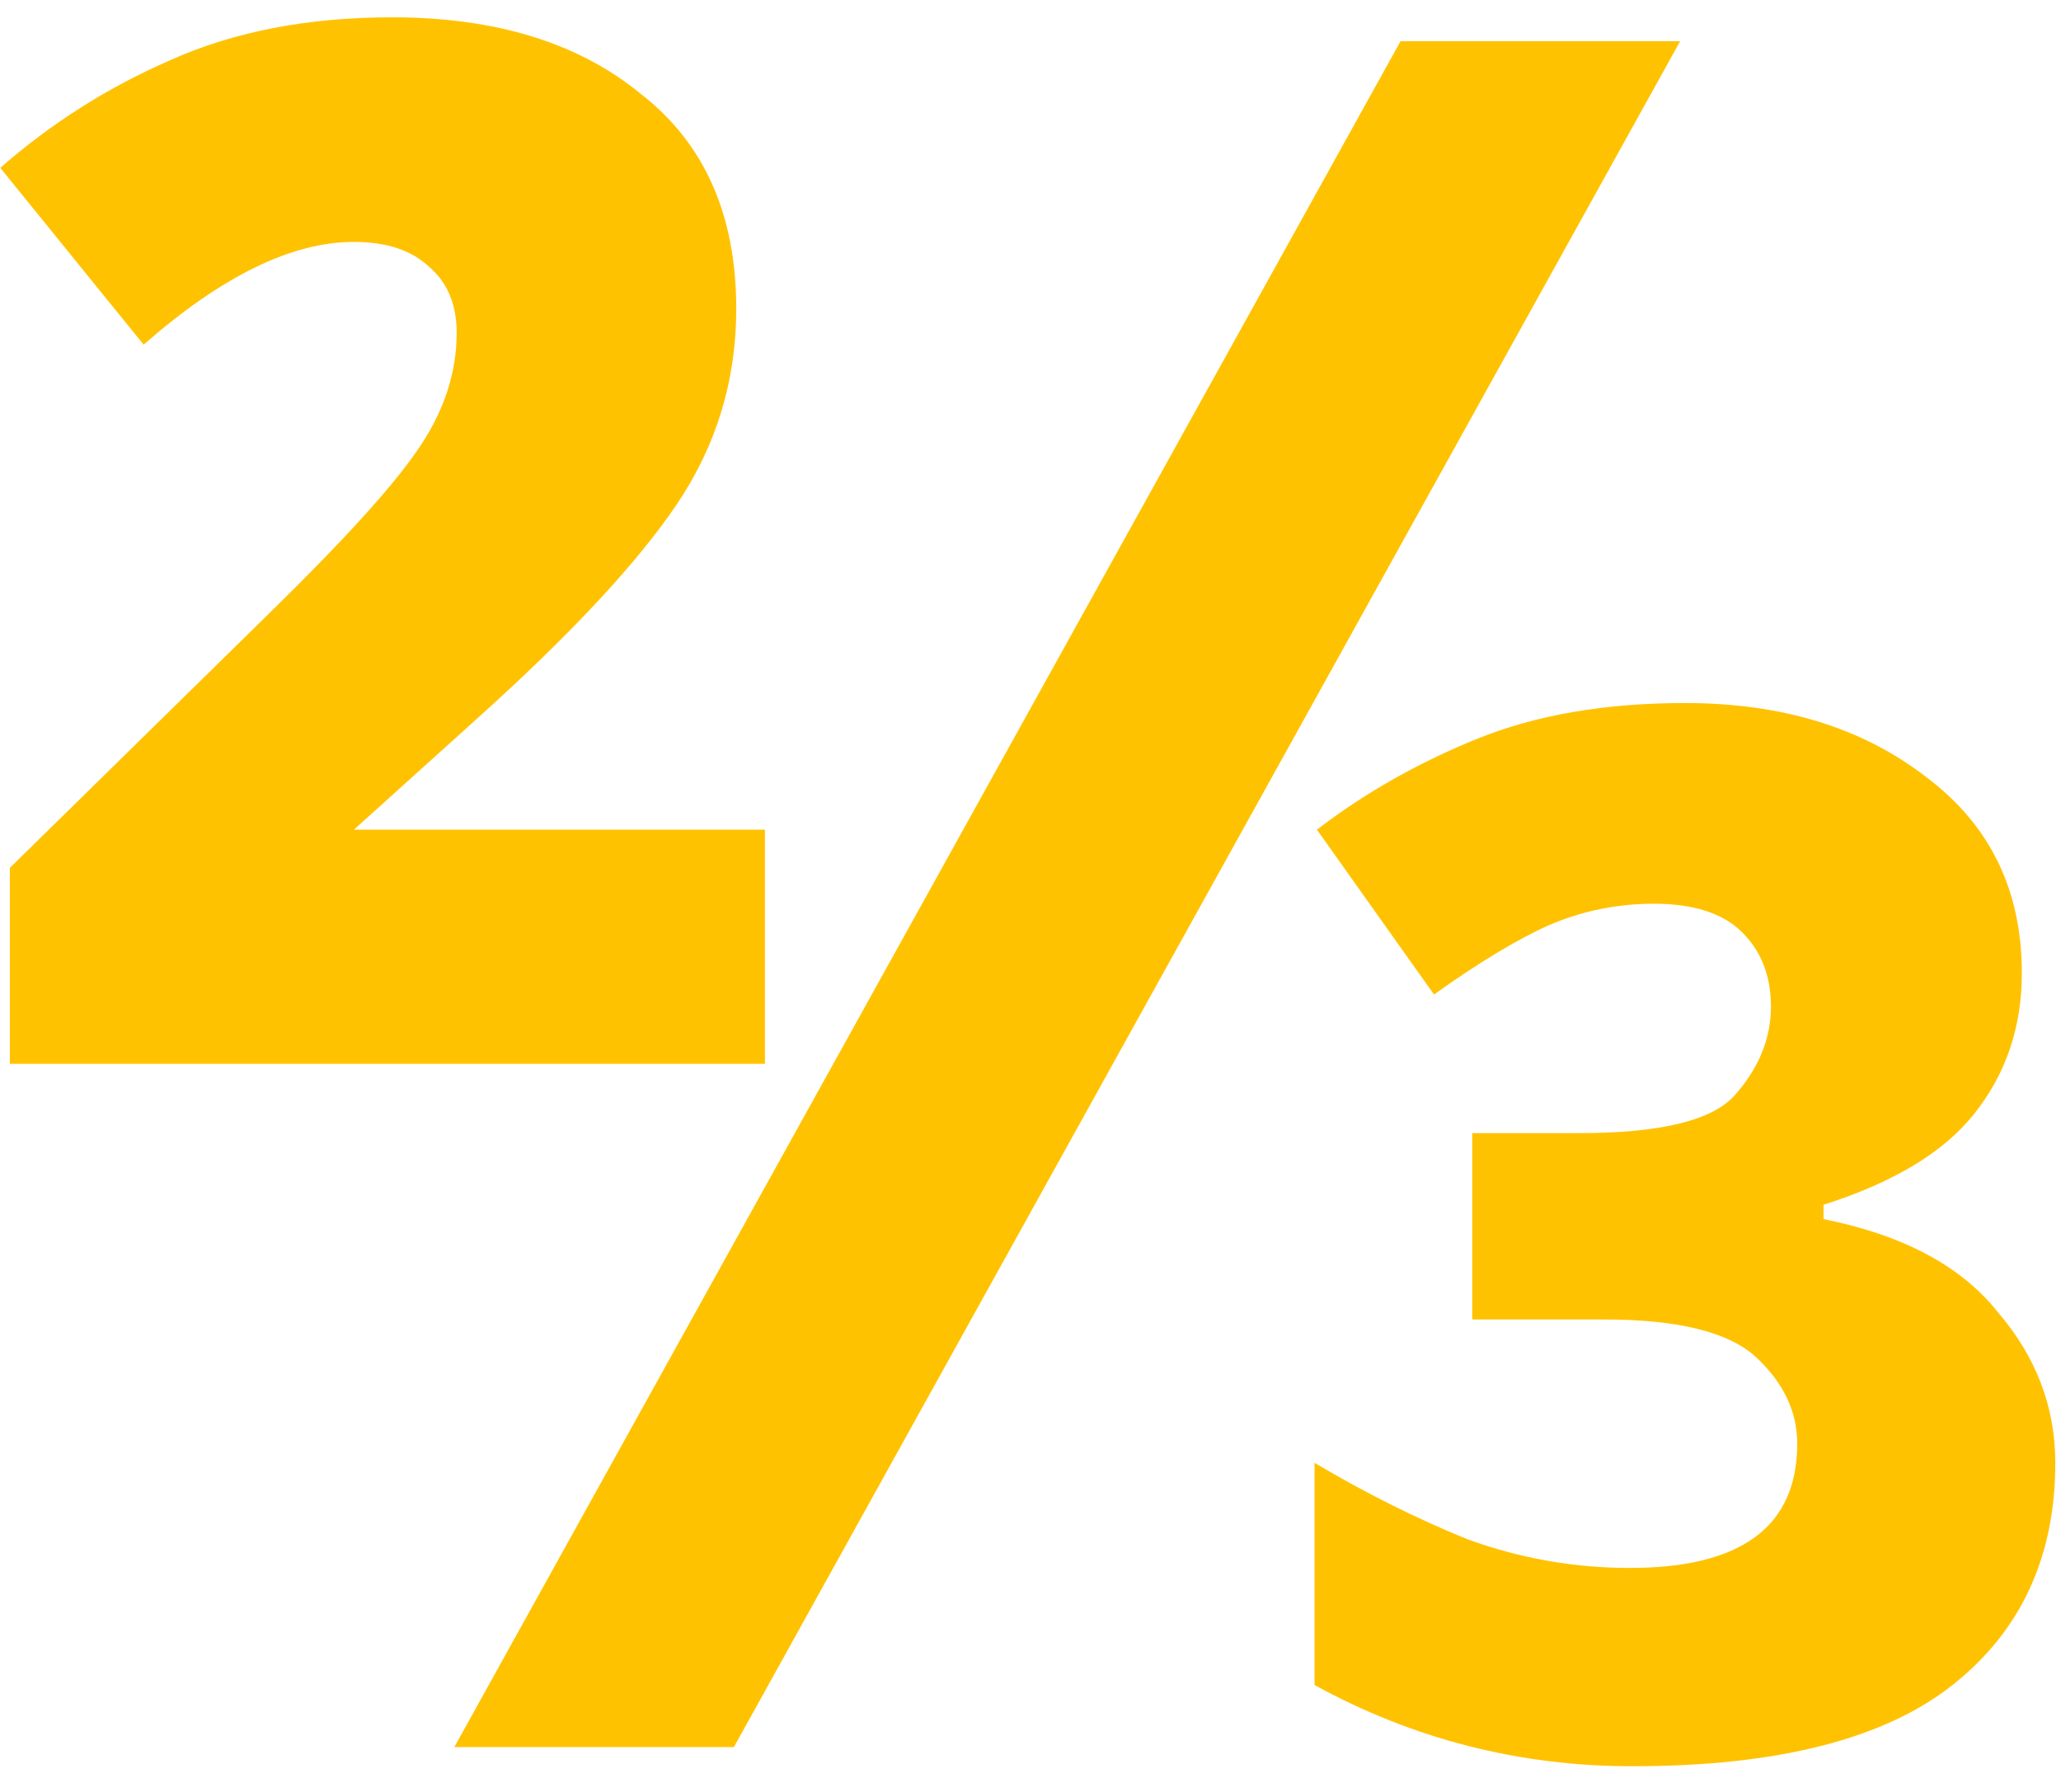 <?xml version="1.0" encoding="UTF-8"?> <svg xmlns="http://www.w3.org/2000/svg" width="69" height="60" viewBox="0 0 69 60" fill="none"><path d="M0.329 35.62V29.06L9.049 20.5C11.449 18.153 13.075 16.367 13.929 15.14C14.835 13.86 15.289 12.527 15.289 11.14C15.289 10.18 14.969 9.433 14.329 8.9C13.742 8.367 12.915 8.1 11.849 8.1C9.769 8.1 7.422 9.247 4.809 11.54L0.009 5.62C1.715 4.127 3.609 2.927 5.689 2.02C7.822 1.06 10.302 0.58 13.129 0.58C16.595 0.58 19.369 1.433 21.449 3.14C23.582 4.793 24.649 7.193 24.649 10.34C24.649 12.74 23.982 14.927 22.649 16.9C21.315 18.873 19.075 21.273 15.929 24.1L11.849 27.78H25.609V35.62H0.329ZM15.209 58.5L46.889 1.38H56.249L24.569 58.5H15.209ZM54.649 59.14C50.862 59.14 47.315 58.233 44.009 56.42V48.98C45.715 49.993 47.422 50.847 49.129 51.54C50.889 52.18 52.702 52.5 54.569 52.5C58.302 52.5 60.169 51.113 60.169 48.34C60.169 47.273 59.715 46.313 58.809 45.46C57.902 44.607 56.195 44.18 53.689 44.18H49.289V37.94H52.889C55.609 37.94 57.342 37.513 58.089 36.66C58.889 35.753 59.289 34.767 59.289 33.7C59.289 32.687 58.969 31.86 58.329 31.22C57.689 30.58 56.702 30.26 55.369 30.26C54.142 30.26 52.969 30.5 51.849 30.98C50.782 31.46 49.502 32.233 48.009 33.3L44.089 27.78C45.689 26.553 47.475 25.54 49.449 24.74C51.422 23.94 53.742 23.54 56.409 23.54C59.662 23.54 62.355 24.367 64.489 26.02C66.622 27.62 67.689 29.807 67.689 32.58C67.689 34.393 67.155 35.967 66.089 37.3C65.075 38.58 63.395 39.593 61.049 40.34V40.82C63.715 41.353 65.662 42.393 66.889 43.94C68.169 45.433 68.809 47.113 68.809 48.98C68.809 52.127 67.662 54.607 65.369 56.42C63.075 58.233 59.502 59.14 54.649 59.14Z" fill="#FFC200"></path></svg> 